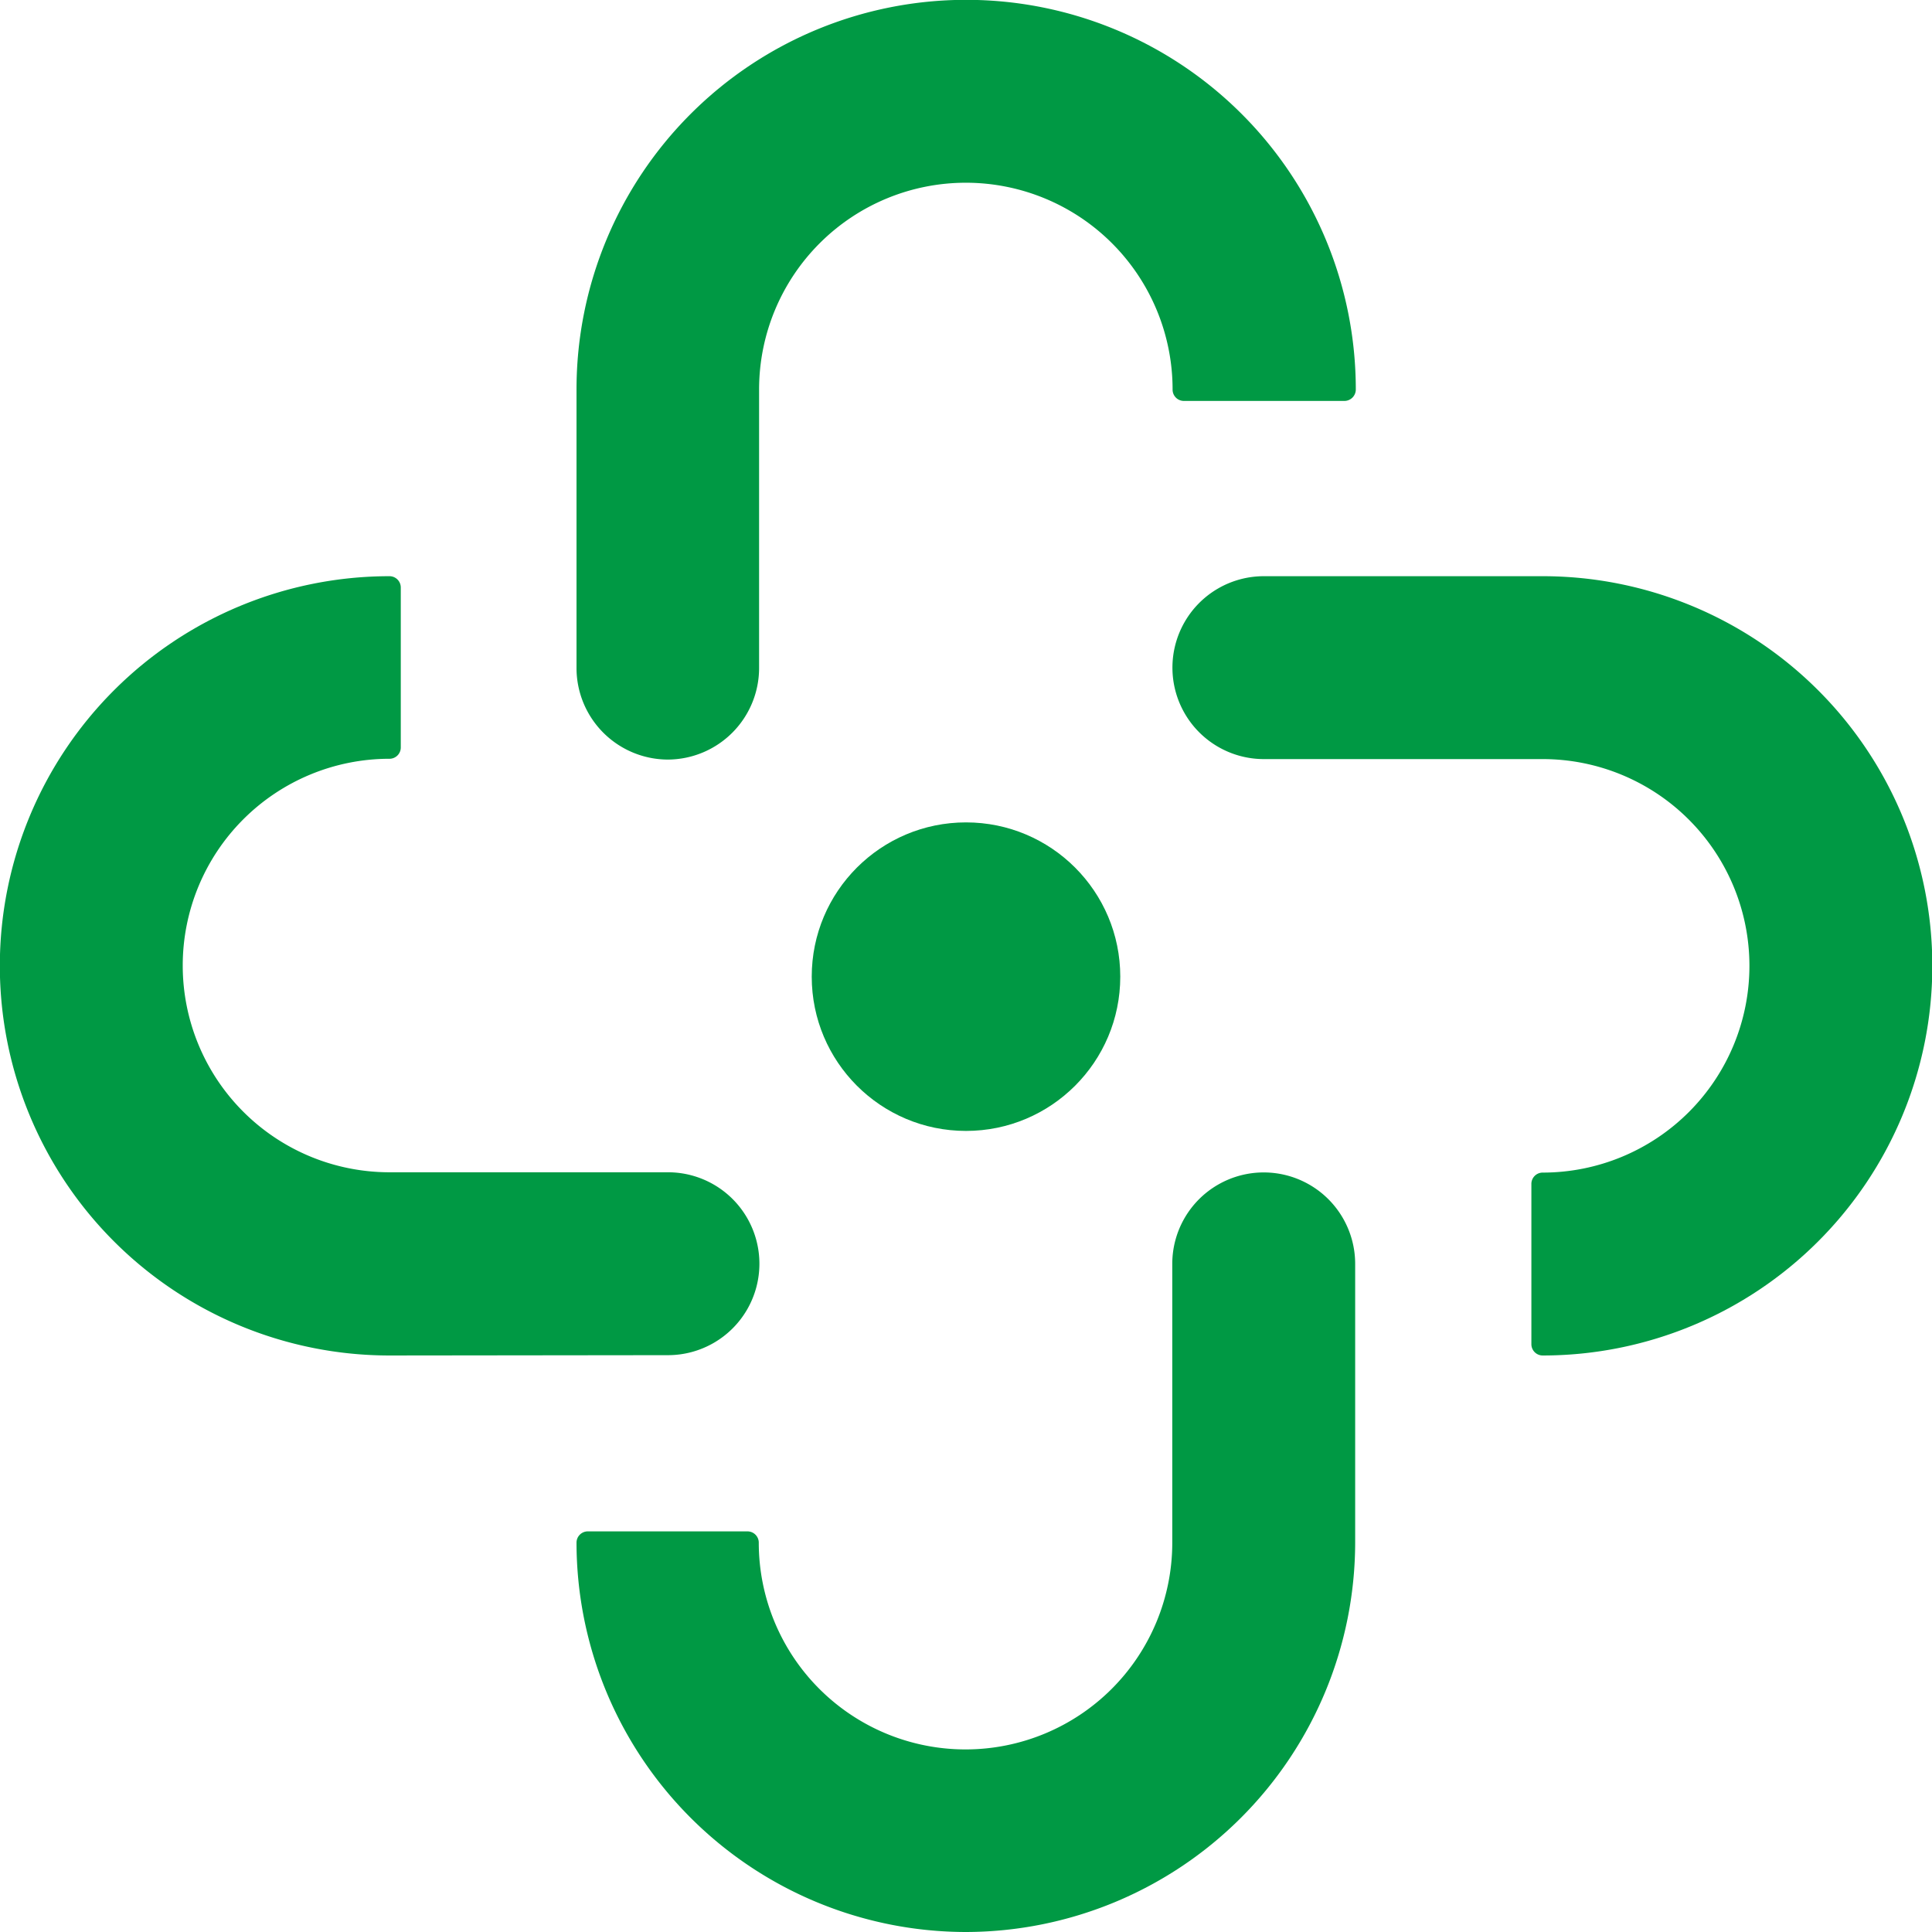 <svg xmlns="http://www.w3.org/2000/svg" viewBox="0 0 121.48 121.48"><defs><style>.cls-1{fill:#009944;}</style></defs><g id="图层_2" data-name="图层 2"><g id="图层_1-2" data-name="图层 1"><path class="cls-1" d="M97,85.23a.71.71,0,0,1-.71-.71V74.45a.71.71,0,0,1,.71-.72,13,13,0,1,0,0-26H79.47a5.75,5.75,0,0,1,0-11.5H97a24.49,24.49,0,1,1,0,49Z"/><path class="cls-1" d="M60.74,121.48A24.51,24.51,0,0,1,36.25,97a.71.71,0,0,1,.72-.71H47a.71.71,0,0,1,.71.71,13,13,0,1,0,26,0V79.47a5.75,5.75,0,0,1,11.5,0V97A24.52,24.52,0,0,1,60.74,121.48Z"/><path class="cls-1" d="M24.49,85.23a24.49,24.49,0,0,1,0-49,.71.71,0,0,1,.71.72V47a.71.71,0,0,1-.71.71,13,13,0,1,0,0,26H42a5.75,5.75,0,1,1,0,11.5Z"/><path class="cls-1" d="M42,47.76A5.76,5.76,0,0,1,36.25,42V24.49a24.49,24.49,0,0,1,49,0,.72.72,0,0,1-.72.72H74.44a.71.71,0,0,1-.71-.72,13,13,0,0,0-26,0V42A5.76,5.76,0,0,1,42,47.76Z"/><circle class="cls-1" cx="60.74" cy="61.41" r="9.7"/></g></g></svg>

